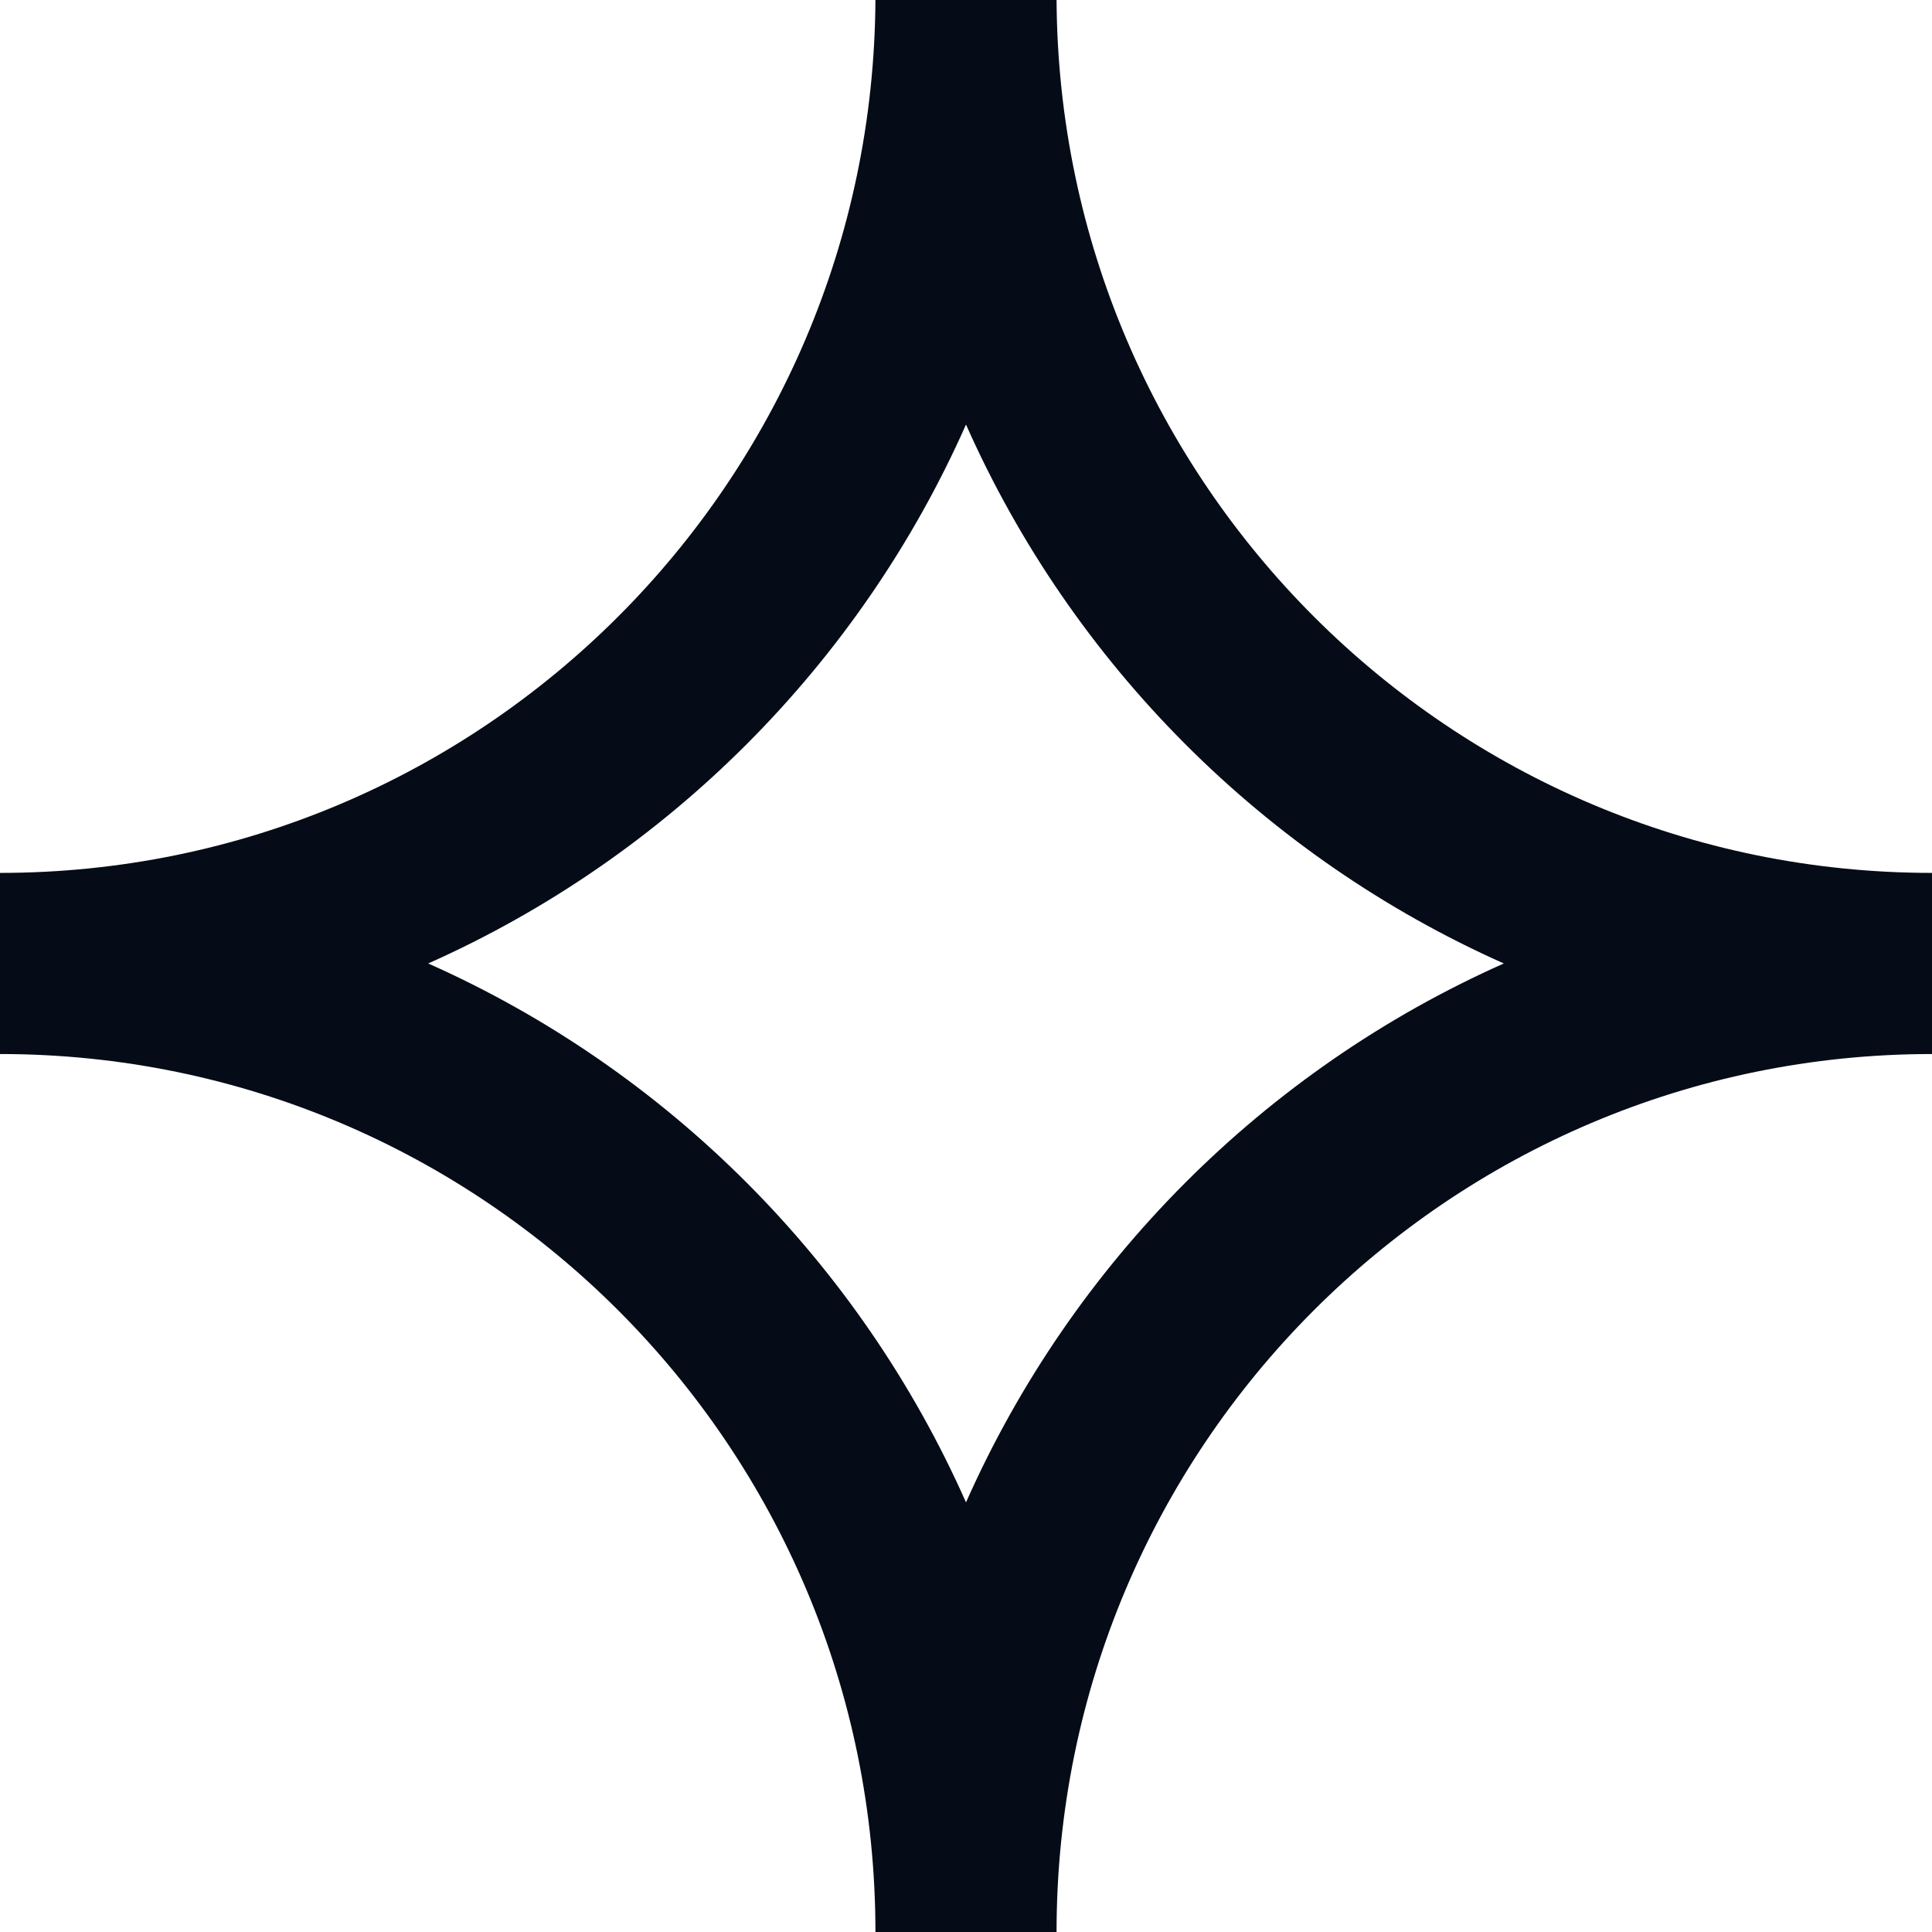 <svg width="16" height="16" viewBox="0 0 16 16" fill="none" xmlns="http://www.w3.org/2000/svg">
<path fill-rule="evenodd" clip-rule="evenodd" d="M1.1013e-05 7.229C3.989 7.229 7.229 3.996 7.25 -0.004L8.75 -0.004C8.771 3.996 12.011 7.229 16 7.229L16 8.729C11.998 8.729 8.75 11.982 8.75 16C8.75 16 8.75 16 8.75 16H7.25C7.25 16 7.25 16 7.25 16C7.25 11.982 4.002 8.729 7.17424e-06 8.729H0V7.229H1.1013e-05ZM3.546 7.979C5.527 8.86 7.12 10.457 8 12.442C8.88 10.457 10.473 8.86 12.454 7.979C10.473 7.097 8.88 5.5 8 3.516C7.12 5.5 5.527 7.097 3.546 7.979Z" fill="#050C17"/>
</svg>
